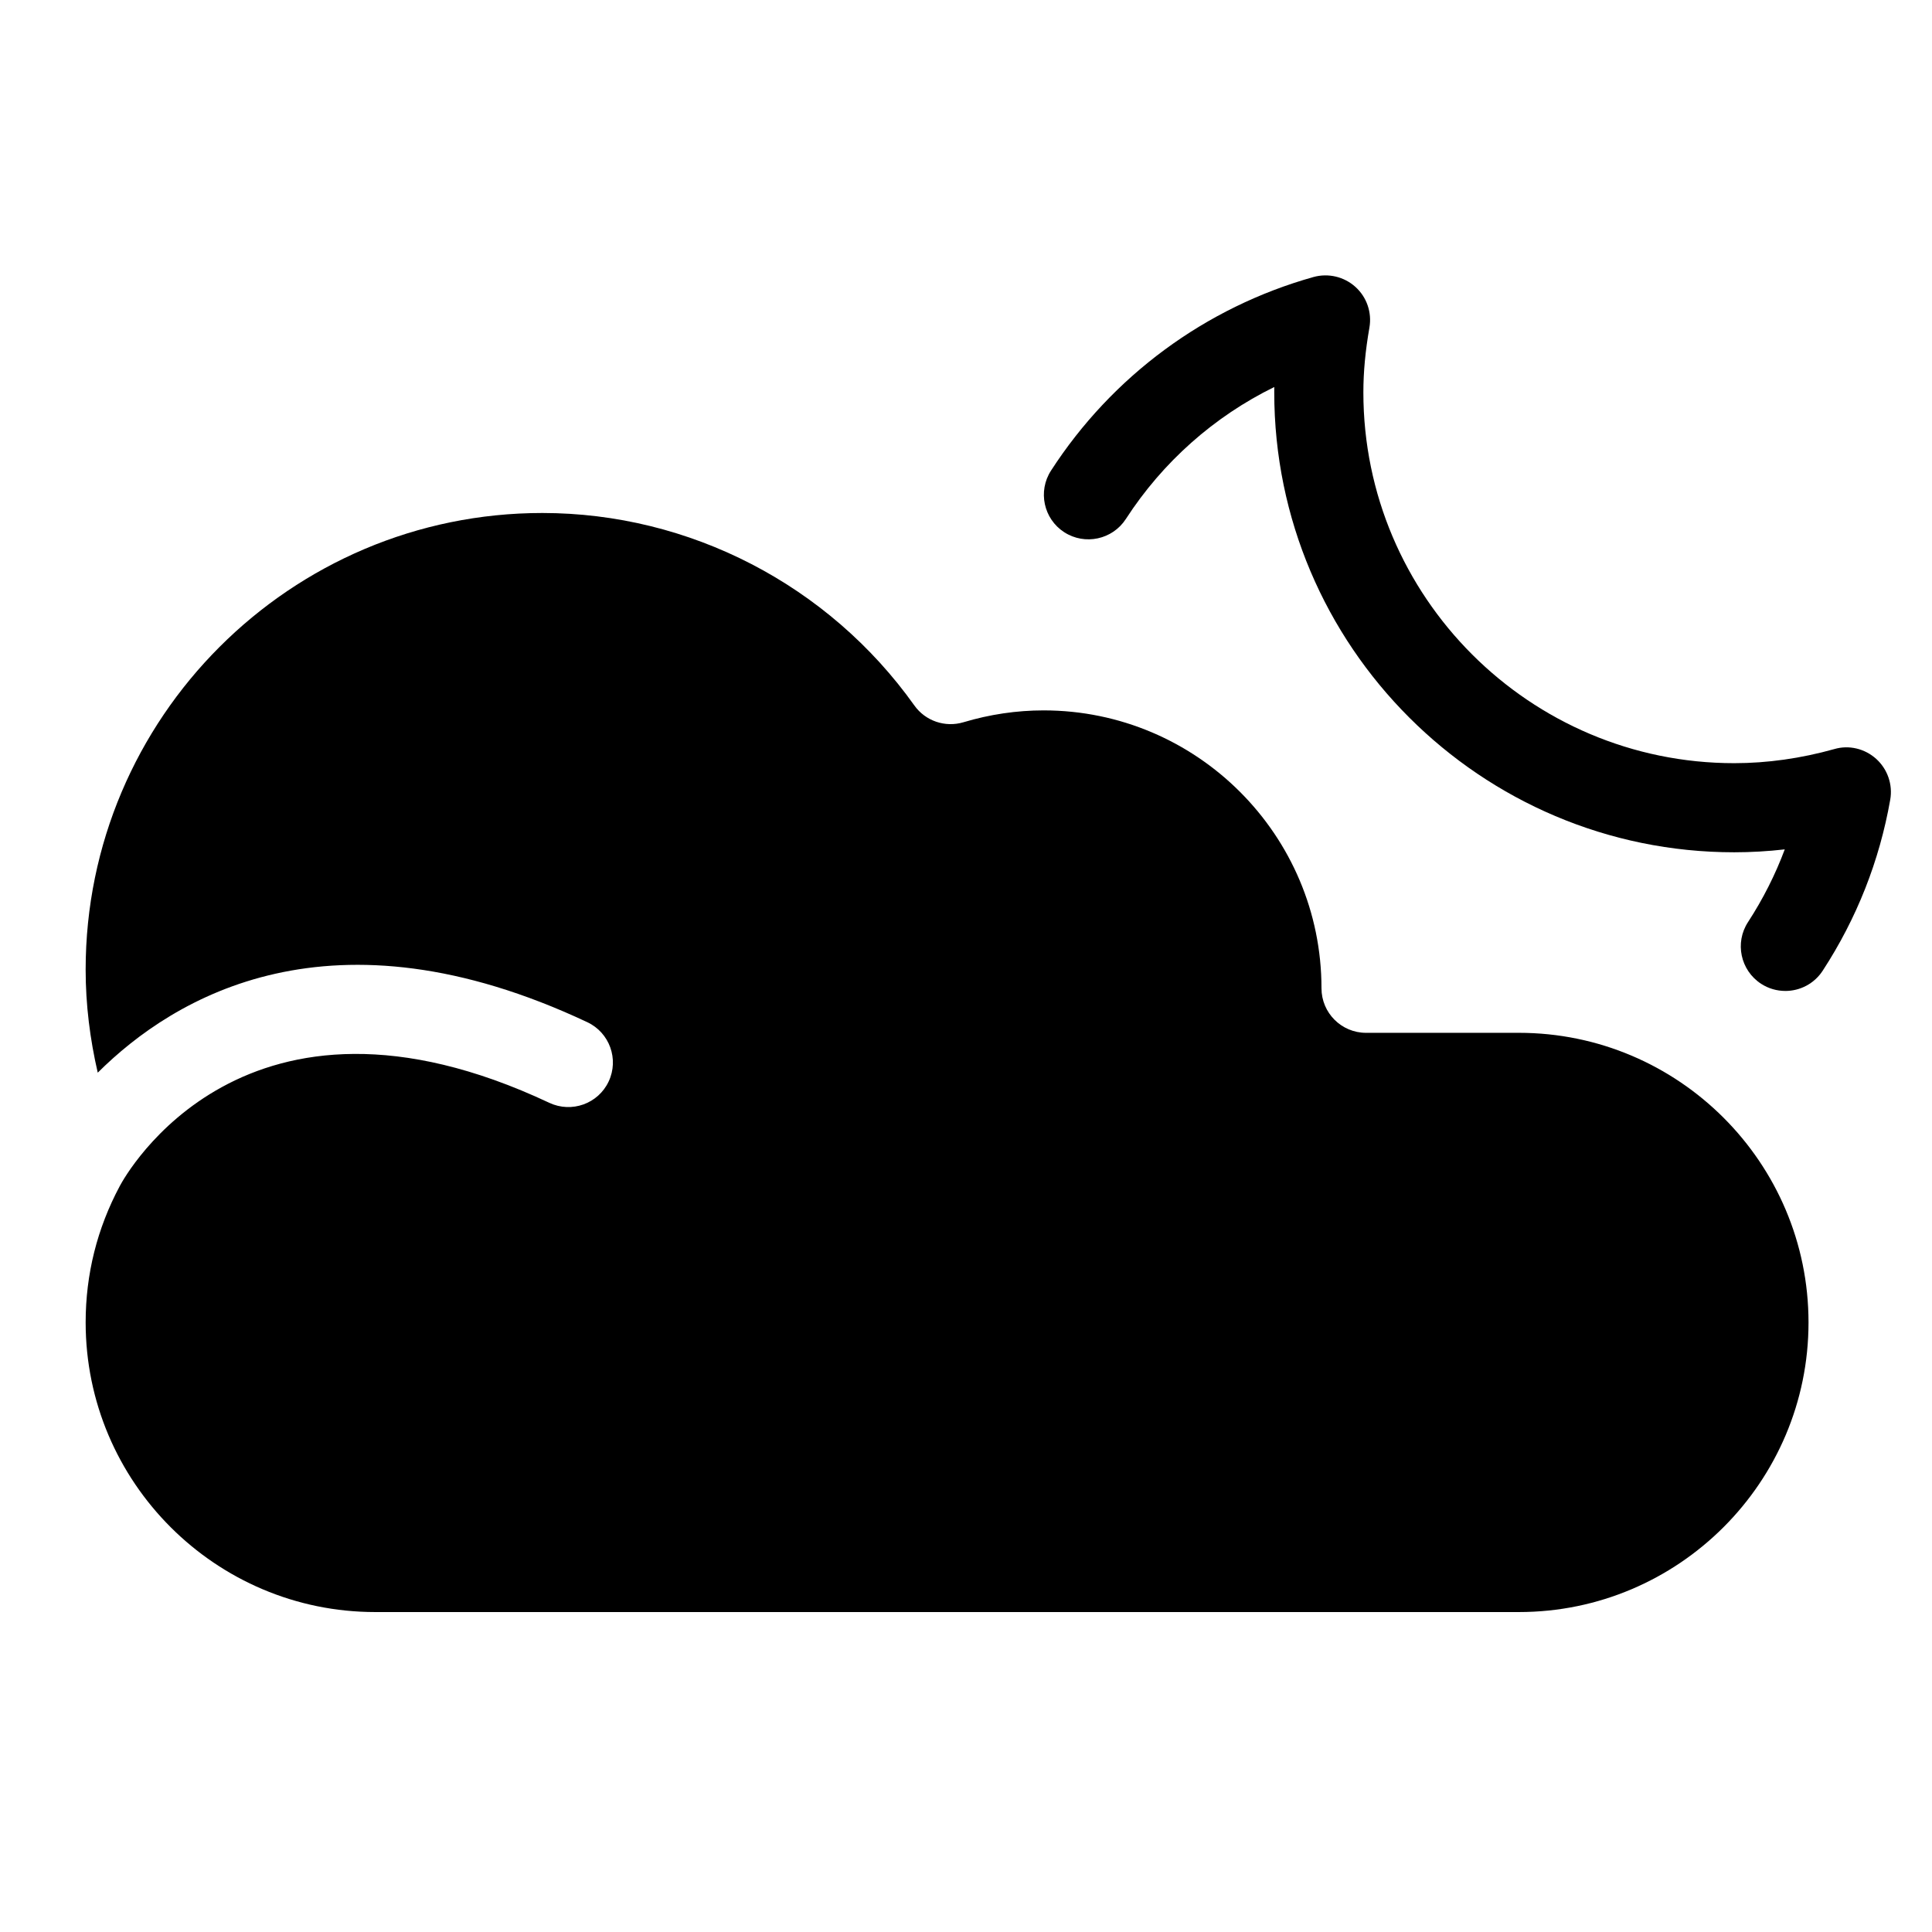 <?xml version="1.0" encoding="UTF-8"?>
<!-- The Best Svg Icon site in the world: iconSvg.co, Visit us! https://iconsvg.co -->
<svg fill="#000000" width="800px" height="800px" version="1.1" viewBox="144 144 512 512" xmlns="http://www.w3.org/2000/svg">
 <g>
  <path d="m617.13 406.61c-2.215 0-4.449-0.613-6.434-1.906-5.465-3.566-7.012-10.887-3.453-16.344 3.973-6.106 7.227-12.547 9.738-19.266-4.473 0.508-8.949 0.77-13.391 0.77-67.219 0-121.9-54.672-121.9-121.89 0-0.477 0-0.953 0.008-1.414-15.926 7.812-29.547 19.852-39.336 34.98-3.551 5.473-10.863 7.027-16.328 3.504-5.473-3.535-7.043-10.855-3.504-16.328 16.199-25.047 40.906-43.266 69.562-51.305 3.906-1.078 8.094-0.094 11.102 2.613 3.016 2.719 4.414 6.793 3.715 10.793-1.078 6.164-1.602 11.762-1.602 17.156 0 54.195 44.09 98.277 98.285 98.277 8.758 0 17.672-1.262 26.508-3.734 3.891-1.152 8.094-0.121 11.117 2.598 3.012 2.738 4.414 6.812 3.715 10.809-2.852 16.219-8.871 31.473-17.898 45.324-2.262 3.477-6.043 5.367-9.902 5.367z"/>
  <path d="m546.52 417.71h-40.504c-6.519 0-11.809-5.289-11.809-11.809 0-40.605-33.035-73.641-73.641-73.641-7.148 0-14.297 1.062-21.242 3.144-4.875 1.453-10.094-0.348-13.016-4.457-22.73-31.934-59.582-51-98.582-51-66.734 0-121.03 54.297-121.03 121.03 0 9.289 1.152 18.395 3.207 27.289 20.301-20.203 61.984-45.254 129.74-13.375 5.902 2.773 8.434 9.809 5.656 15.715-2.773 5.902-9.809 8.418-15.715 5.656-80.855-38.039-112.49 19.504-113.8 21.98-0.004 0.012-0.016 0.012-0.023 0.023-0.004 0.012-0.004 0.023-0.008 0.031-6.012 11.23-9.055 23.395-9.055 36.16 0 42.32 34.434 76.754 76.754 76.754h303.07c42.32 0 76.754-34.434 76.754-76.754-0.004-42.316-34.438-76.75-76.758-76.75z"/>
 </g>
</svg>